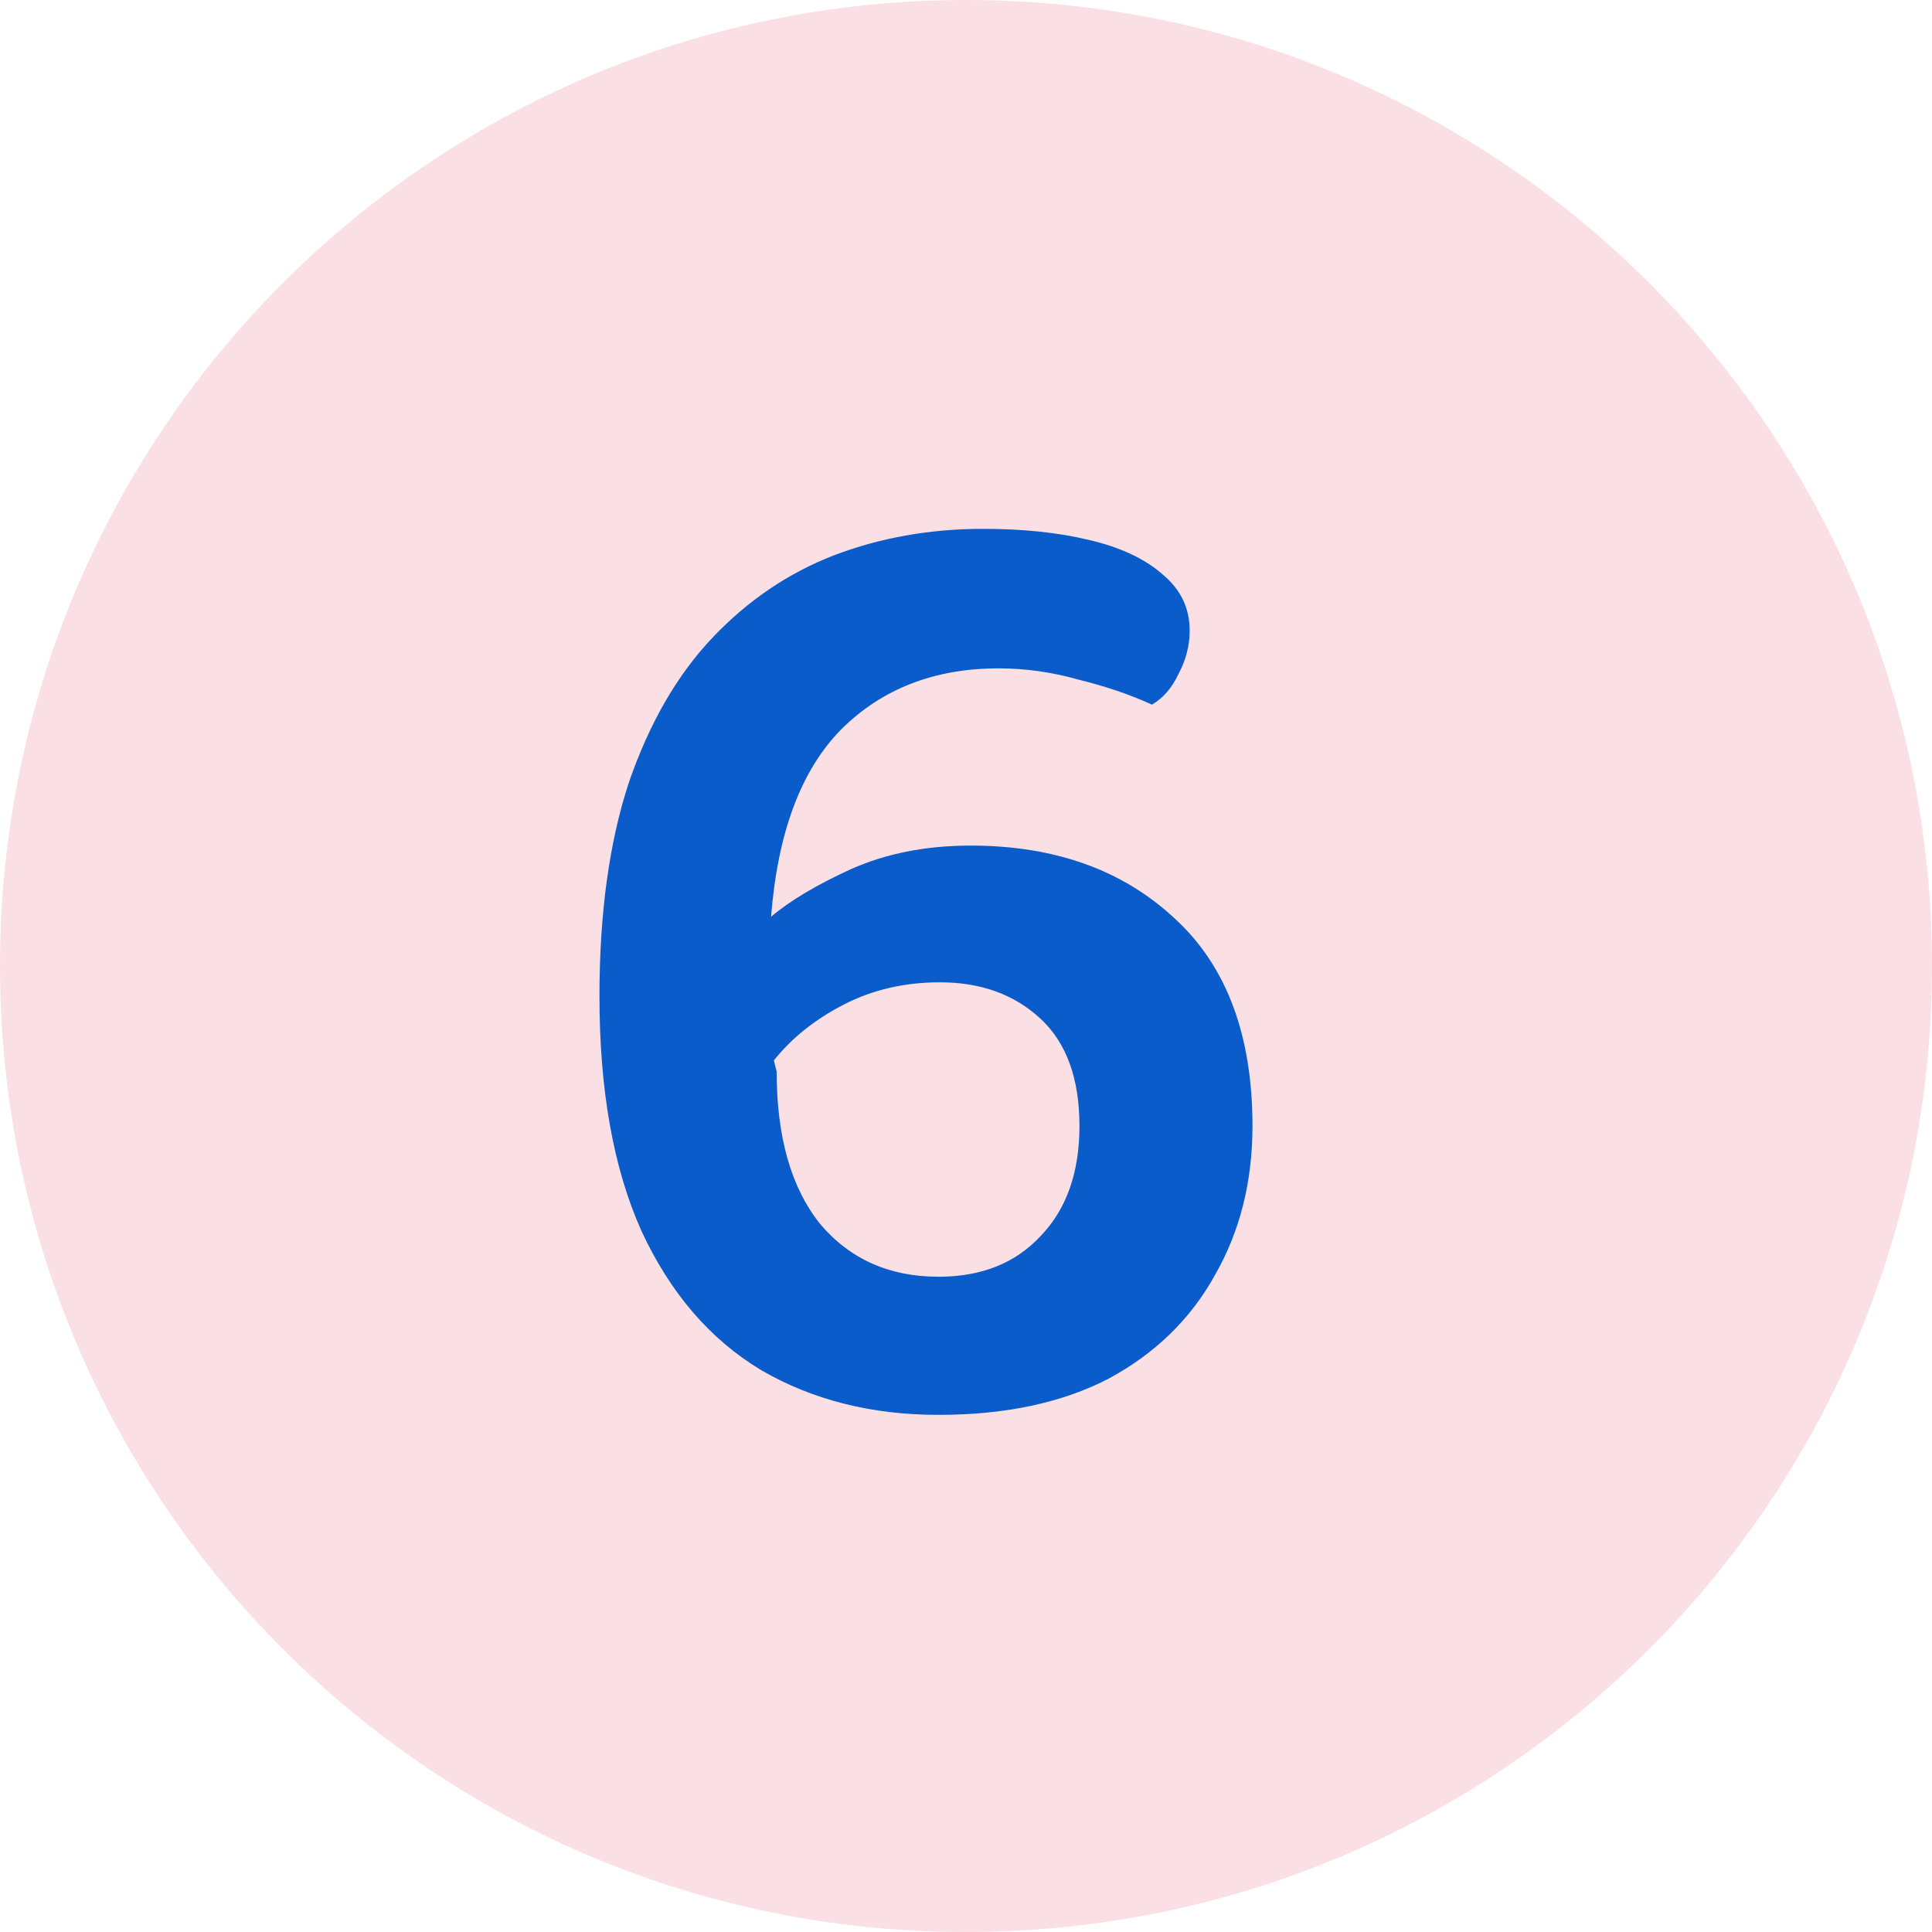 <svg width="18" height="18" viewBox="0 0 18 18" fill="none" xmlns="http://www.w3.org/2000/svg">
<g clip-path="url(#clip0_1934_1676)">
<path d="M9 18C13.971 18 18 13.971 18 9C18 4.029 13.971 0 9 0C4.029 0 0 4.029 0 9C0 13.971 4.029 18 9 18Z" fill="#FAE0E5"/>
<path d="M11.084 5.876C11.084 6.015 11.049 6.149 10.98 6.279C10.919 6.409 10.837 6.504 10.733 6.565C10.525 6.47 10.295 6.392 10.044 6.331C9.801 6.262 9.554 6.227 9.303 6.227C8.705 6.227 8.215 6.418 7.834 6.799C7.461 7.18 7.245 7.761 7.184 8.541C7.357 8.394 7.604 8.246 7.925 8.099C8.254 7.952 8.627 7.878 9.043 7.878C9.823 7.878 10.456 8.103 10.941 8.554C11.426 8.996 11.669 9.642 11.669 10.491C11.669 11.011 11.552 11.475 11.318 11.882C11.093 12.289 10.763 12.61 10.33 12.844C9.897 13.069 9.368 13.182 8.744 13.182C8.12 13.182 7.57 13.043 7.093 12.766C6.616 12.48 6.244 12.047 5.975 11.466C5.715 10.885 5.585 10.157 5.585 9.282C5.585 8.511 5.676 7.848 5.858 7.293C6.049 6.738 6.309 6.288 6.638 5.941C6.967 5.594 7.344 5.339 7.769 5.174C8.202 5.009 8.666 4.927 9.16 4.927C9.533 4.927 9.862 4.962 10.148 5.031C10.443 5.1 10.672 5.209 10.837 5.356C11.002 5.495 11.084 5.668 11.084 5.876ZM8.744 11.895C9.143 11.895 9.459 11.769 9.693 11.518C9.936 11.267 10.057 10.924 10.057 10.491C10.057 10.049 9.936 9.715 9.693 9.49C9.45 9.265 9.138 9.152 8.757 9.152C8.428 9.152 8.129 9.221 7.86 9.36C7.591 9.499 7.375 9.672 7.21 9.88L7.236 9.984C7.236 10.591 7.37 11.063 7.639 11.401C7.916 11.73 8.285 11.895 8.744 11.895Z" fill="#0A5CCB"/>
</g>
<defs>
<clipPath id="clip0_1934_1676">
<rect width="18" height="18" fill="white"/>
</clipPath>
</defs>
</svg>
